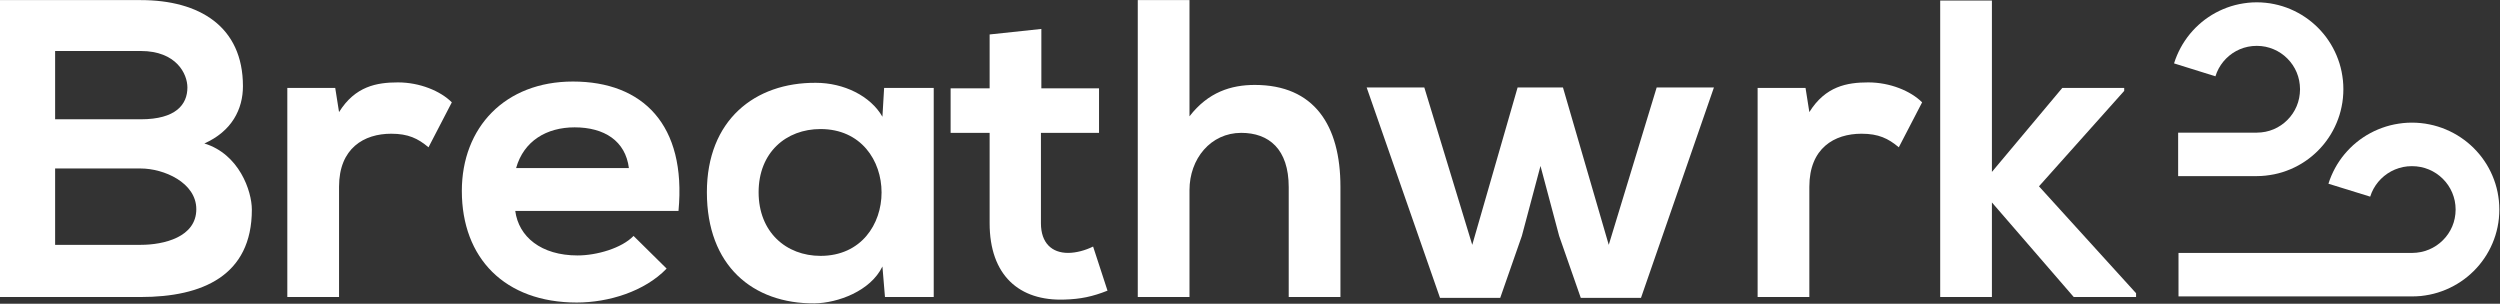 <?xml version="1.0" encoding="UTF-8"?>
<svg xmlns="http://www.w3.org/2000/svg" width="3679" height="447" viewBox="0 0 3679 447" fill="none">
  <rect x="0" y="0" width="3679" height="447" fill="#333333" stroke="none"/>
  <path d="M81.114 247.95H207.149C240.843 247.95 288.887 268.549 288.887 307.872C288.887 349.068 240.843 360.306 207.149 360.306H81.114V247.95ZM81.114 75.046H207.149C259.562 75.046 275.783 108.752 275.783 128.728C275.783 153.694 258.939 175.543 207.149 175.543H81.114V75.046ZM207.149 0.142C137.892 0.142 68.634 0.142 0 0.142V437.08C69.258 437.08 137.892 437.08 207.149 437.08C297.623 437.08 370.624 405.873 370.624 308.497C370.624 281.032 351.907 226.726 300.743 211.121C341.3 193.02 357.521 160.561 357.521 126.854C357.521 38.842 293.256 0.142 207.149 0.142Z" fill="white"></path>
  <path d="M422.812 129.373V437.103H498.933V274.812C498.933 218.01 535.746 196.787 575.677 196.787C600.637 196.787 614.987 203.654 630.585 216.762L664.904 150.597C648.057 133.743 617.484 121.258 585.661 121.258C554.464 121.258 522.643 126.876 498.933 164.954L493.316 129.373H422.812Z" fill="white"></path>
  <path d="M998.474 310.369C1010.33 183.657 946.063 119.988 843.112 119.988C743.281 119.988 679.638 187.402 679.638 281.033C679.638 379.657 742.658 445.197 848.729 445.197C895.523 445.197 948.56 428.969 981.004 395.262L932.337 347.198C914.866 365.3 878.053 375.912 849.976 375.912C796.315 375.912 763.248 348.446 758.255 310.369H998.474ZM759.502 247.326C770.735 207.377 804.428 187.402 845.609 187.402C889.283 187.402 920.48 207.377 925.473 247.326H759.502Z" fill="white"></path>
  <path d="M1298.58 171.804C1281.1 141.219 1241.79 121.869 1200.62 121.869C1110.76 121.244 1040.25 176.8 1040.25 282.913C1040.25 390.898 1107.64 447.077 1198.75 446.452C1233.06 445.829 1281.1 428.35 1298.58 392.147L1302.32 437.088H1374.07V129.359H1301.07L1298.58 171.804ZM1207.47 189.906C1327.26 189.906 1327.26 376.542 1207.47 376.542C1156.92 376.542 1116.37 341.586 1116.37 282.913C1116.37 224.238 1156.92 189.906 1207.47 189.906Z" fill="white"></path>
  <path d="M1456.34 50.703V129.977H1398.93V195.517H1456.34V328.471C1456.34 405.248 1500.01 443.325 1566.77 440.828C1589.87 440.203 1607.97 436.458 1629.8 427.72L1608.6 362.803C1597.35 368.422 1583.63 372.166 1571.76 372.166C1548.07 372.166 1531.83 357.81 1531.83 328.471V195.517H1617.33V129.977H1532.46V42.588L1456.34 50.703Z" fill="white"></path>
  <path d="M1674.34 0.142V437.08H1750.45V279.783C1750.45 233.593 1781.65 195.516 1826.59 195.516C1867.15 195.516 1896.48 219.237 1896.48 275.413V437.08H1972.59V274.79C1972.59 184.281 1933.91 124.983 1846.55 124.983C1811.61 124.983 1777.91 135.592 1750.45 171.173V0.142H1674.34Z" fill="white"></path>
  <path d="M2233.3 128.75L2166.56 360.328L2096.03 128.75H2011.18L2119.12 438.354H2207.73L2239.55 347.22L2266.99 244.225L2294.45 347.22L2326.27 438.354H2414.88L2522.2 128.75H2437.95L2367.45 360.328L2300.06 128.75H2233.3Z" fill="white"></path>
  <path d="M2586.51 129.373V437.103H2662.63V274.812C2662.63 218.01 2699.44 196.787 2739.37 196.787C2764.33 196.787 2778.67 203.654 2794.28 216.762L2828.6 150.597C2811.74 133.743 2781.17 121.258 2749.34 121.258C2718.14 121.258 2686.35 126.876 2662.63 164.954L2657.02 129.373H2586.51Z" fill="white"></path>
  <path d="M2855.19 0.796V437.109H2931.3V297.914L3051.73 437.109H3143.44V431.493L3000.56 274.193L3125.98 133.75V129.379H3034.88L2931.3 252.972V0.796H2855.19Z" fill="white"></path>
  <path d="M3549.44 436.21H3205.89V372.22H3549.44C3551.65 372.22 3553.85 372.1 3556.06 371.864C3558.2 371.626 3560.35 371.331 3562.44 370.915C3564.52 370.501 3566.55 369.968 3568.58 369.374C3570.54 368.783 3572.57 368.011 3574.48 367.242C3576.39 366.47 3578.29 365.523 3580.08 364.576C3581.87 363.569 3583.66 362.502 3585.39 361.377C3587.12 360.25 3588.78 359.007 3590.33 357.702C3591.94 356.399 3593.43 355.036 3594.93 353.555C3596.36 352.133 3597.79 350.592 3599.1 348.993C3600.41 347.393 3601.66 345.734 3602.79 344.075C3603.93 342.357 3605.06 340.581 3606.01 338.802C3607.03 337.023 3607.92 335.127 3608.7 333.233C3609.53 331.336 3610.25 329.382 3610.84 327.365C3611.44 325.351 3611.98 323.337 3612.39 321.262C3612.81 319.19 3613.17 317.056 3613.35 314.924C3613.58 312.732 3613.7 310.54 3613.7 308.347C3613.7 306.153 3613.58 303.963 3613.35 301.771C3613.11 299.637 3612.81 297.505 3612.39 295.43C3611.98 293.356 3611.44 291.342 3610.78 289.327C3610.19 287.371 3609.41 285.356 3608.64 283.46C3607.86 281.566 3606.91 279.669 3605.95 277.891C3605 276.114 3603.87 274.336 3602.74 272.617C3601.6 270.901 3600.35 269.24 3599.04 267.699C3597.73 266.101 3596.36 264.62 3594.87 263.137C3593.43 261.717 3591.88 260.294 3590.28 258.991C3588.67 257.688 3587 256.443 3585.33 255.318C3583.6 254.191 3581.81 253.066 3580.02 252.119C3578.17 251.109 3576.33 250.222 3574.42 249.451C3572.51 248.621 3570.54 247.91 3568.52 247.319C3566.49 246.727 3564.46 246.191 3562.38 245.778C3560.29 245.362 3558.14 245.006 3556 244.831C3551.65 244.415 3547.12 244.415 3542.76 244.831C3540.62 245.066 3538.47 245.362 3536.39 245.778C3534.3 246.191 3532.27 246.727 3530.25 247.376C3528.28 247.97 3526.31 248.739 3524.34 249.511C3522.44 250.34 3520.53 251.229 3518.74 252.176C3516.95 253.126 3515.16 254.251 3513.44 255.378C3511.71 256.503 3510.04 257.746 3508.49 259.051C3506.88 260.354 3505.39 261.716 3503.9 263.197C3502.47 264.62 3501.03 266.161 3499.72 267.759C3498.41 269.36 3497.16 271.019 3496.03 272.677C3494.89 274.396 3493.76 276.174 3492.81 277.951C3491.8 279.787 3490.9 281.624 3490.12 283.52C3489.29 285.417 3488.57 287.373 3487.98 289.387L3426.52 270.367C3427.77 266.396 3429.2 262.428 3430.87 258.575C3432.48 254.784 3434.33 250.991 3436.29 247.376C3438.26 243.764 3440.41 240.209 3442.73 236.831C3445 233.454 3447.5 230.135 3450.12 226.996C3452.75 223.854 3455.55 220.833 3458.41 217.929C3461.33 215.028 3464.37 212.242 3467.53 209.694C3470.69 207.089 3474.03 204.598 3477.43 202.346C3480.83 200.036 3484.4 197.902 3488.04 195.948C3491.67 193.993 3495.49 192.157 3499.31 190.556C3503.18 188.955 3507.17 187.475 3511.17 186.23C3515.22 184.987 3519.4 183.92 3523.51 183.09C3527.74 182.261 3532.03 181.61 3536.27 181.136C3544.91 180.247 3553.85 180.247 3562.5 181.136C3566.79 181.55 3571.08 182.201 3575.25 183.09C3579.43 183.92 3583.54 184.987 3587.59 186.23C3591.59 187.475 3595.58 188.898 3599.46 190.556C3603.27 192.157 3607.09 193.993 3610.72 195.948C3614.36 197.902 3617.94 200.036 3621.33 202.346C3624.73 204.658 3628.07 207.089 3631.23 209.694C3634.39 212.302 3637.43 215.028 3640.35 217.929C3643.21 220.775 3646.01 223.854 3648.64 226.996C3651.26 230.135 3653.76 233.454 3656.03 236.831C3658.35 240.209 3660.5 243.764 3662.47 247.376C3664.44 250.991 3666.28 254.784 3667.89 258.575C3669.5 262.428 3670.99 266.396 3672.24 270.367C3673.5 274.396 3674.57 278.545 3675.4 282.631C3676.24 286.779 3676.89 291.104 3677.37 295.312C3677.79 299.637 3678.03 304.021 3678.03 308.347C3678.03 312.672 3677.79 317.056 3677.37 321.383C3676.95 325.649 3676.3 329.913 3675.4 334.122C3674.57 338.268 3673.5 342.357 3672.24 346.385C3670.99 350.356 3669.56 354.325 3667.89 358.175C3666.28 361.968 3664.44 365.761 3662.47 369.374C3660.5 372.989 3658.35 376.544 3656.03 379.921C3653.71 383.298 3651.26 386.618 3648.64 389.757C3646.01 392.896 3643.21 395.978 3640.35 398.824C3637.49 401.667 3634.39 404.451 3631.23 407.059C3628.07 409.667 3624.73 412.154 3621.33 414.406C3617.94 416.716 3614.36 418.848 3610.72 420.805C3607.09 422.759 3603.27 424.596 3599.46 426.196C3595.58 427.797 3591.59 429.278 3587.59 430.521C3583.54 431.766 3579.37 432.833 3575.25 433.662C3571.08 434.491 3566.73 435.143 3562.5 435.619C3558.26 435.972 3553.85 436.21 3549.44 436.21Z" fill="white"></path>
  <path d="M3321.06 259.162H3205.35V195.201H3321.06C3323.24 195.201 3325.43 195.084 3327.61 194.846C3329.74 194.61 3331.87 194.313 3333.93 193.899C3336 193.484 3338.01 192.95 3340.02 192.359C3341.97 191.766 3343.97 190.997 3345.87 190.226C3347.75 189.397 3349.64 188.51 3351.42 187.561C3353.19 186.555 3354.96 185.49 3356.67 184.364C3358.38 183.239 3360.04 181.995 3361.58 180.692C3363.17 179.388 3364.65 178.026 3366.12 176.546C3367.54 175.123 3368.96 173.586 3370.26 171.986C3371.56 170.388 3372.8 168.728 3373.92 167.07C3375.04 165.352 3376.16 163.577 3377.11 161.799C3378.11 159.963 3379 158.128 3379.77 156.232C3380.59 154.336 3381.3 152.383 3381.89 150.37C3382.48 148.357 3383.02 146.343 3383.43 144.27C3383.84 142.196 3384.2 140.065 3384.37 137.932C3384.61 135.741 3384.73 133.55 3384.73 131.358C3384.73 129.167 3384.61 126.976 3384.37 124.785C3384.14 122.652 3383.84 120.521 3383.43 118.447C3383.02 116.374 3382.48 114.36 3381.89 112.347C3381.3 110.394 3380.53 108.381 3379.77 106.485C3379 104.589 3378.05 102.694 3377.11 100.918C3376.1 99.14 3375.04 97.365 3373.92 95.647C3372.8 93.929 3371.56 92.271 3370.26 90.731C3368.96 89.131 3367.6 87.651 3366.12 86.171C3364.7 84.749 3363.17 83.329 3361.58 82.025C3359.98 80.722 3358.33 79.478 3356.67 78.353C3354.96 77.229 3353.19 76.102 3351.42 75.156C3349.59 74.149 3347.75 73.26 3345.87 72.491C3343.97 71.662 3342.02 70.951 3340.02 70.358C3338.01 69.707 3336 69.233 3333.93 68.76C3331.87 68.344 3329.74 67.989 3327.61 67.811C3323.3 67.398 3318.81 67.398 3314.5 67.811C3312.38 68.049 3310.25 68.344 3308.18 68.76C3306.12 69.173 3304.11 69.707 3302.1 70.3C3300.15 70.891 3298.14 71.662 3296.25 72.431C3294.36 73.26 3292.47 74.149 3290.7 75.096C3288.93 76.044 3287.16 77.169 3285.44 78.293C3283.73 79.42 3282.08 80.665 3280.54 81.967C3278.95 83.269 3277.47 84.631 3275.99 86.111C3274.58 87.534 3273.16 89.074 3271.86 90.671C3270.56 92.271 3269.32 93.929 3268.2 95.587C3267.08 97.305 3265.95 99.083 3265.01 100.858C3264 102.694 3263.12 104.532 3262.35 106.425C3261.52 108.32 3260.81 110.274 3260.23 112.289L3199.33 93.278C3200.57 89.309 3201.99 85.342 3203.64 81.493C3205.24 77.702 3207.07 73.911 3209.02 70.3C3210.97 66.687 3213.09 63.133 3215.4 59.758C3217.7 56.382 3220.12 53.064 3222.72 49.926C3225.32 46.789 3228.04 43.766 3230.93 40.864C3233.82 37.962 3236.84 35.24 3239.97 32.633C3243.1 30.026 3246.4 27.539 3249.77 25.291C3253.14 22.979 3256.68 20.848 3260.28 18.893C3263.89 16.939 3267.67 15.104 3271.45 13.504C3275.28 11.904 3279.24 10.424 3283.2 9.181C3287.22 7.937 3291.35 6.87 3295.42 6.041C3299.56 5.212 3303.87 4.561 3308.06 4.088C3316.63 3.199 3325.49 3.199 3334.05 4.088C3338.3 4.501 3342.56 5.152 3346.69 6.041C3350.82 6.87 3354.9 7.937 3358.92 9.181C3362.87 10.424 3366.83 11.846 3370.67 13.504C3374.45 15.104 3378.23 16.939 3381.83 18.893C3385.44 20.848 3388.98 22.979 3392.35 25.291C3395.71 27.599 3399.02 30.026 3402.15 32.633C3405.28 35.24 3408.35 38.022 3411.19 40.864C3414.02 43.709 3416.8 46.789 3419.4 49.926C3422 53.064 3424.48 56.382 3426.72 59.758C3429.02 63.133 3431.15 66.687 3433.1 70.3C3435.05 73.911 3436.88 77.702 3438.47 81.493C3440.07 85.342 3441.54 89.309 3442.79 93.278C3444.02 97.305 3445.09 101.452 3445.91 105.538C3446.74 109.683 3447.39 114.005 3447.86 118.212C3448.28 122.534 3448.51 126.916 3448.51 131.241C3448.51 135.563 3448.28 139.945 3447.86 144.27C3447.45 148.534 3446.8 152.796 3445.91 157.003C3445.09 161.148 3444.02 165.234 3442.79 169.261C3441.54 173.23 3440.13 177.197 3438.47 181.048C3436.88 184.837 3435.05 188.628 3433.1 192.242C3431.15 195.853 3429.02 199.406 3426.72 202.782C3424.42 206.157 3422 209.475 3419.4 212.613C3416.8 215.753 3414.02 218.831 3411.19 221.675C3408.29 224.577 3405.28 227.302 3402.15 229.906C3399.02 232.513 3395.71 235 3392.35 237.251C3388.98 239.56 3385.44 241.693 3381.83 243.647C3378.23 245.6 3374.45 247.435 3370.67 249.036C3366.83 250.636 3362.87 252.116 3358.92 253.36C3354.9 254.602 3350.77 255.669 3346.69 256.498C3342.5 257.327 3338.25 257.978 3334.05 258.451C3329.8 258.927 3325.43 259.162 3321.06 259.162Z" fill="white"></path>
</svg>
